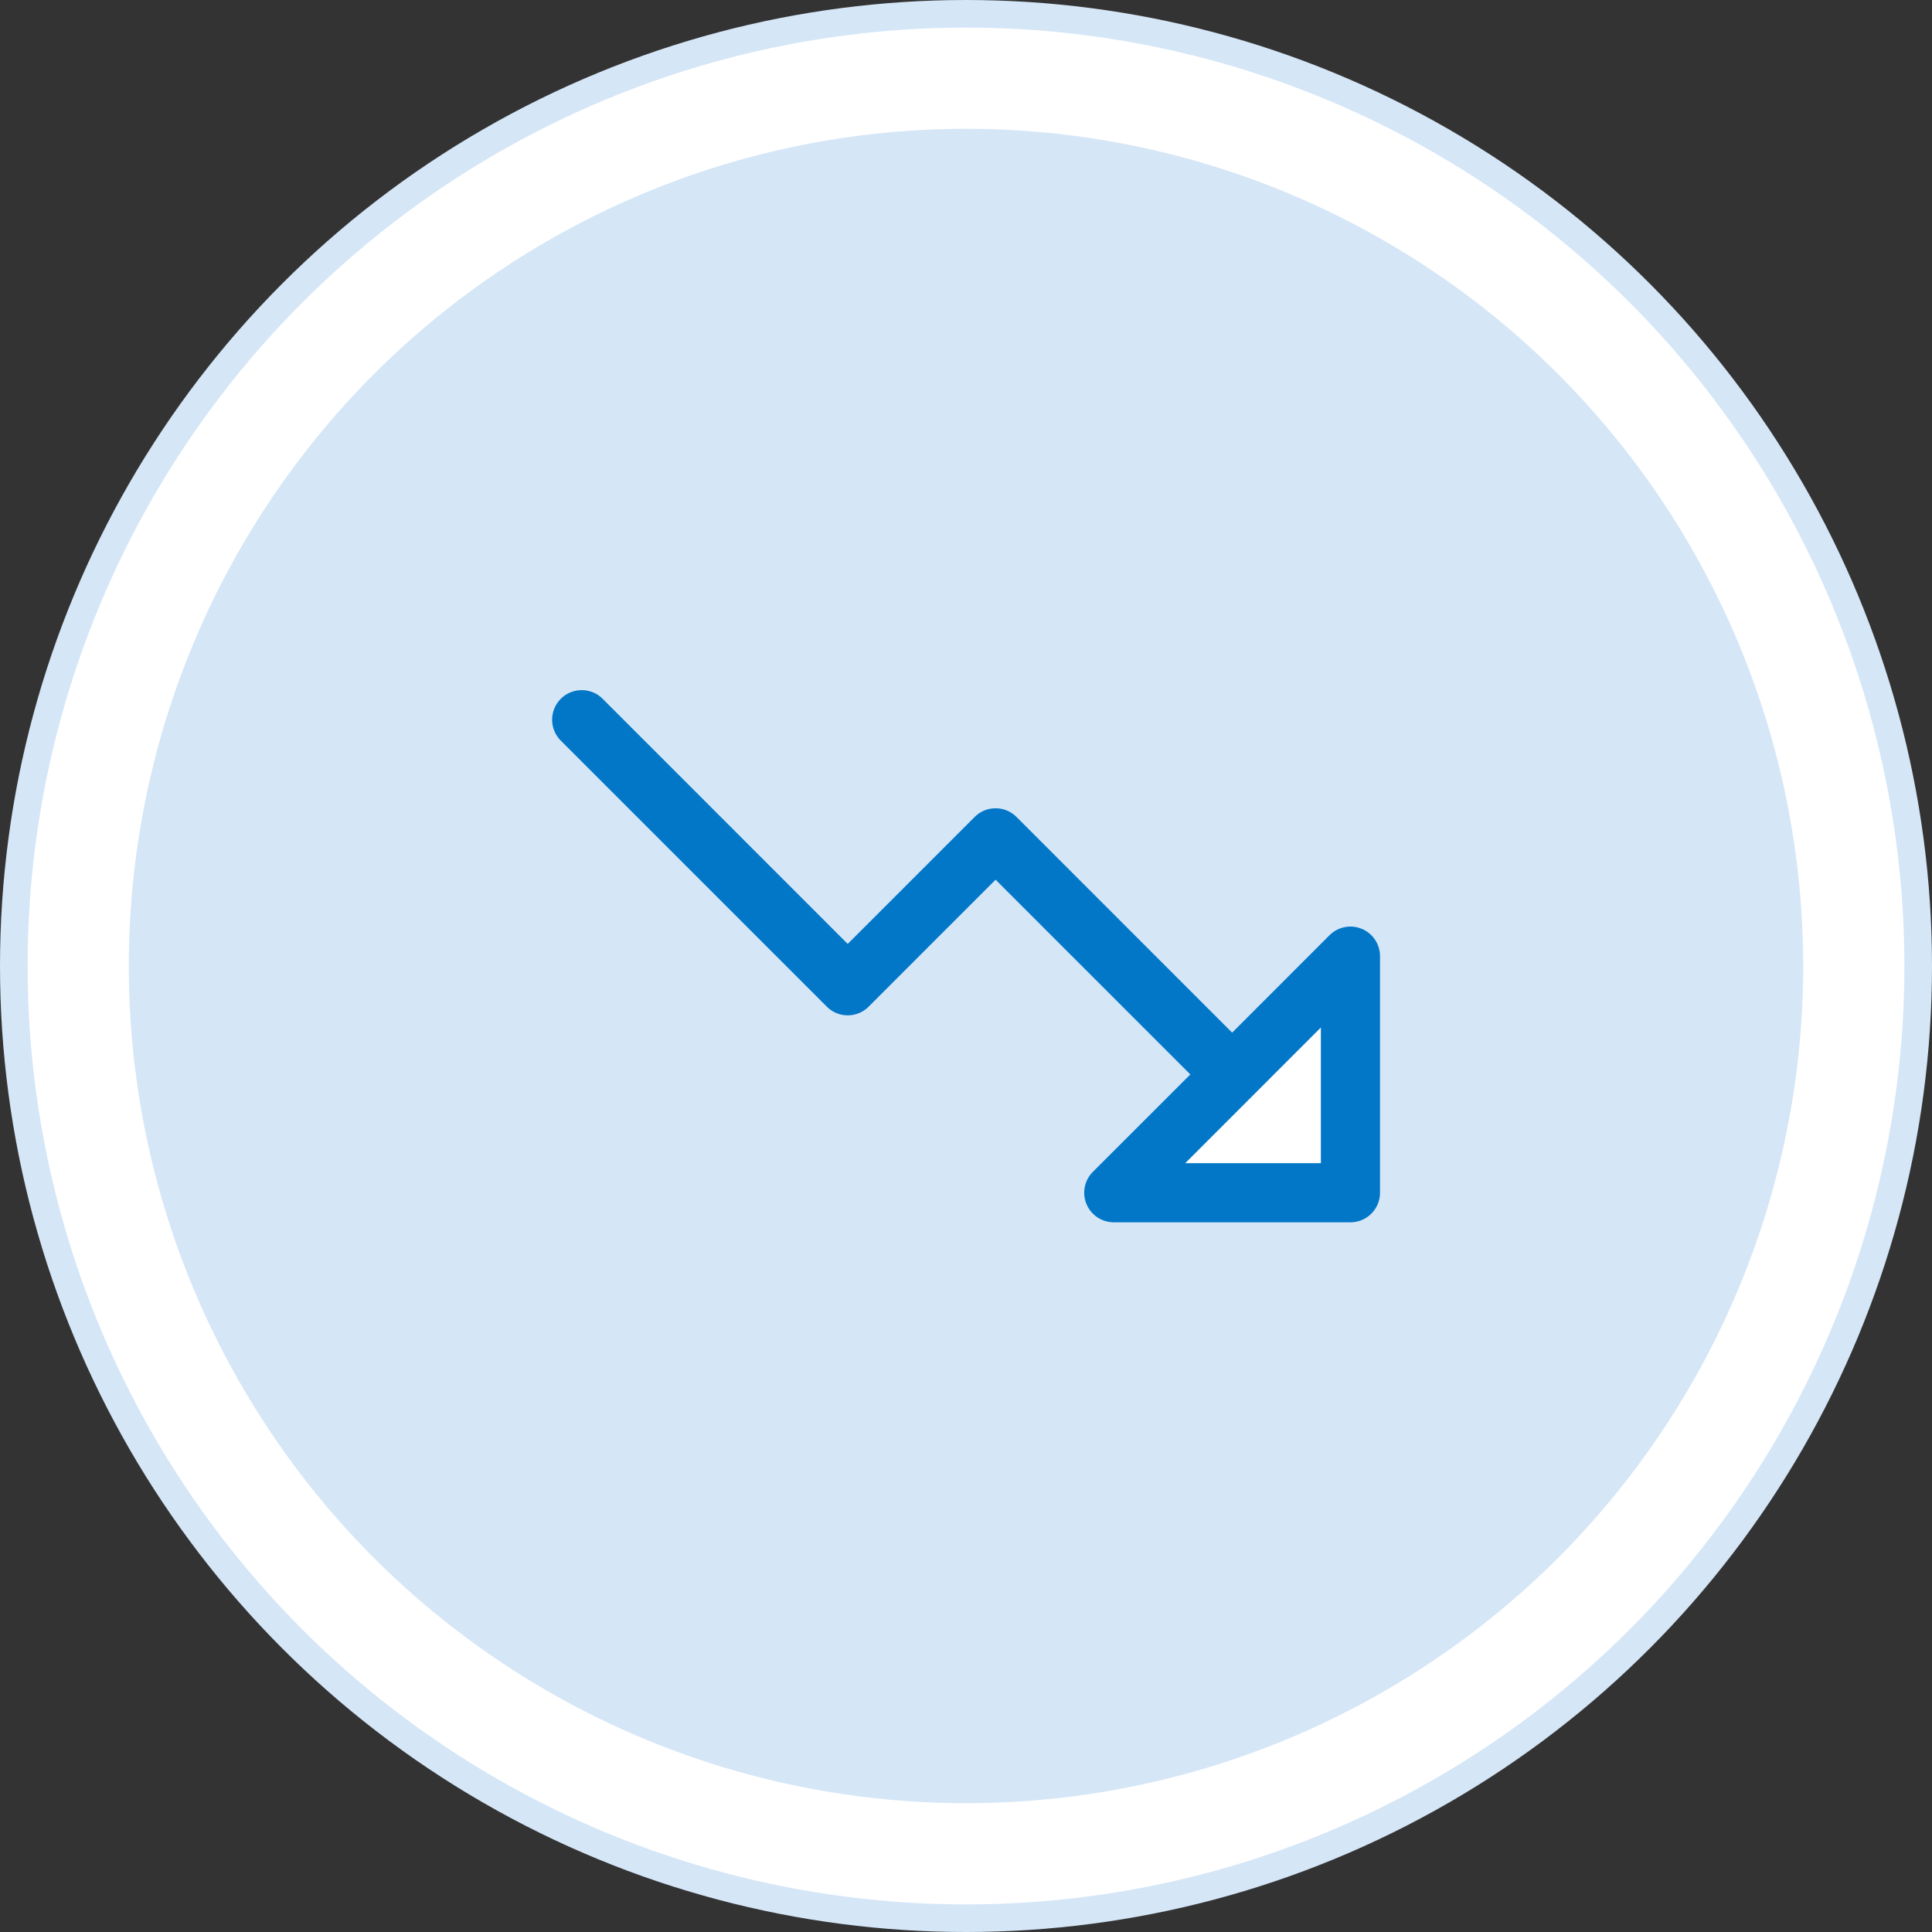 <svg xmlns="http://www.w3.org/2000/svg" width="70" height="70" viewBox="0 0 70 70"><rect x="0" y="0" width="70" height="70" fill="#333333" stroke="none"/><g fill="none" fill-rule="evenodd"><circle cx="35" cy="35" r="34.5" fill="#FFF" stroke="#D5E6F7"/><circle cx="35" cy="35" r="30.333" fill="#D5E6F7"/><g fill-rule="nonzero"><path fill="#FFF" d="M48.929 34.643v8.572h-8.572z"/><path fill="#0277C8" d="M49.338 33.654a1.071 1.071 0 0 0-1.167.231l-3.528 3.53L36.83 29.6a1.071 1.071 0 0 0-1.516 0l-4.6 4.6-8.884-8.886a1.072 1.072 0 0 0-1.516 1.516l9.643 9.643a1.071 1.071 0 0 0 1.516 0l4.599-4.6 7.056 7.056-3.529 3.527a1.071 1.071 0 0 0 .758 1.83h8.572c.591 0 1.071-.48 1.071-1.071v-8.572c0-.433-.261-.824-.662-.99Zm-1.48 8.49h-4.915l4.914-4.915v4.914Z"/></g></g></svg>